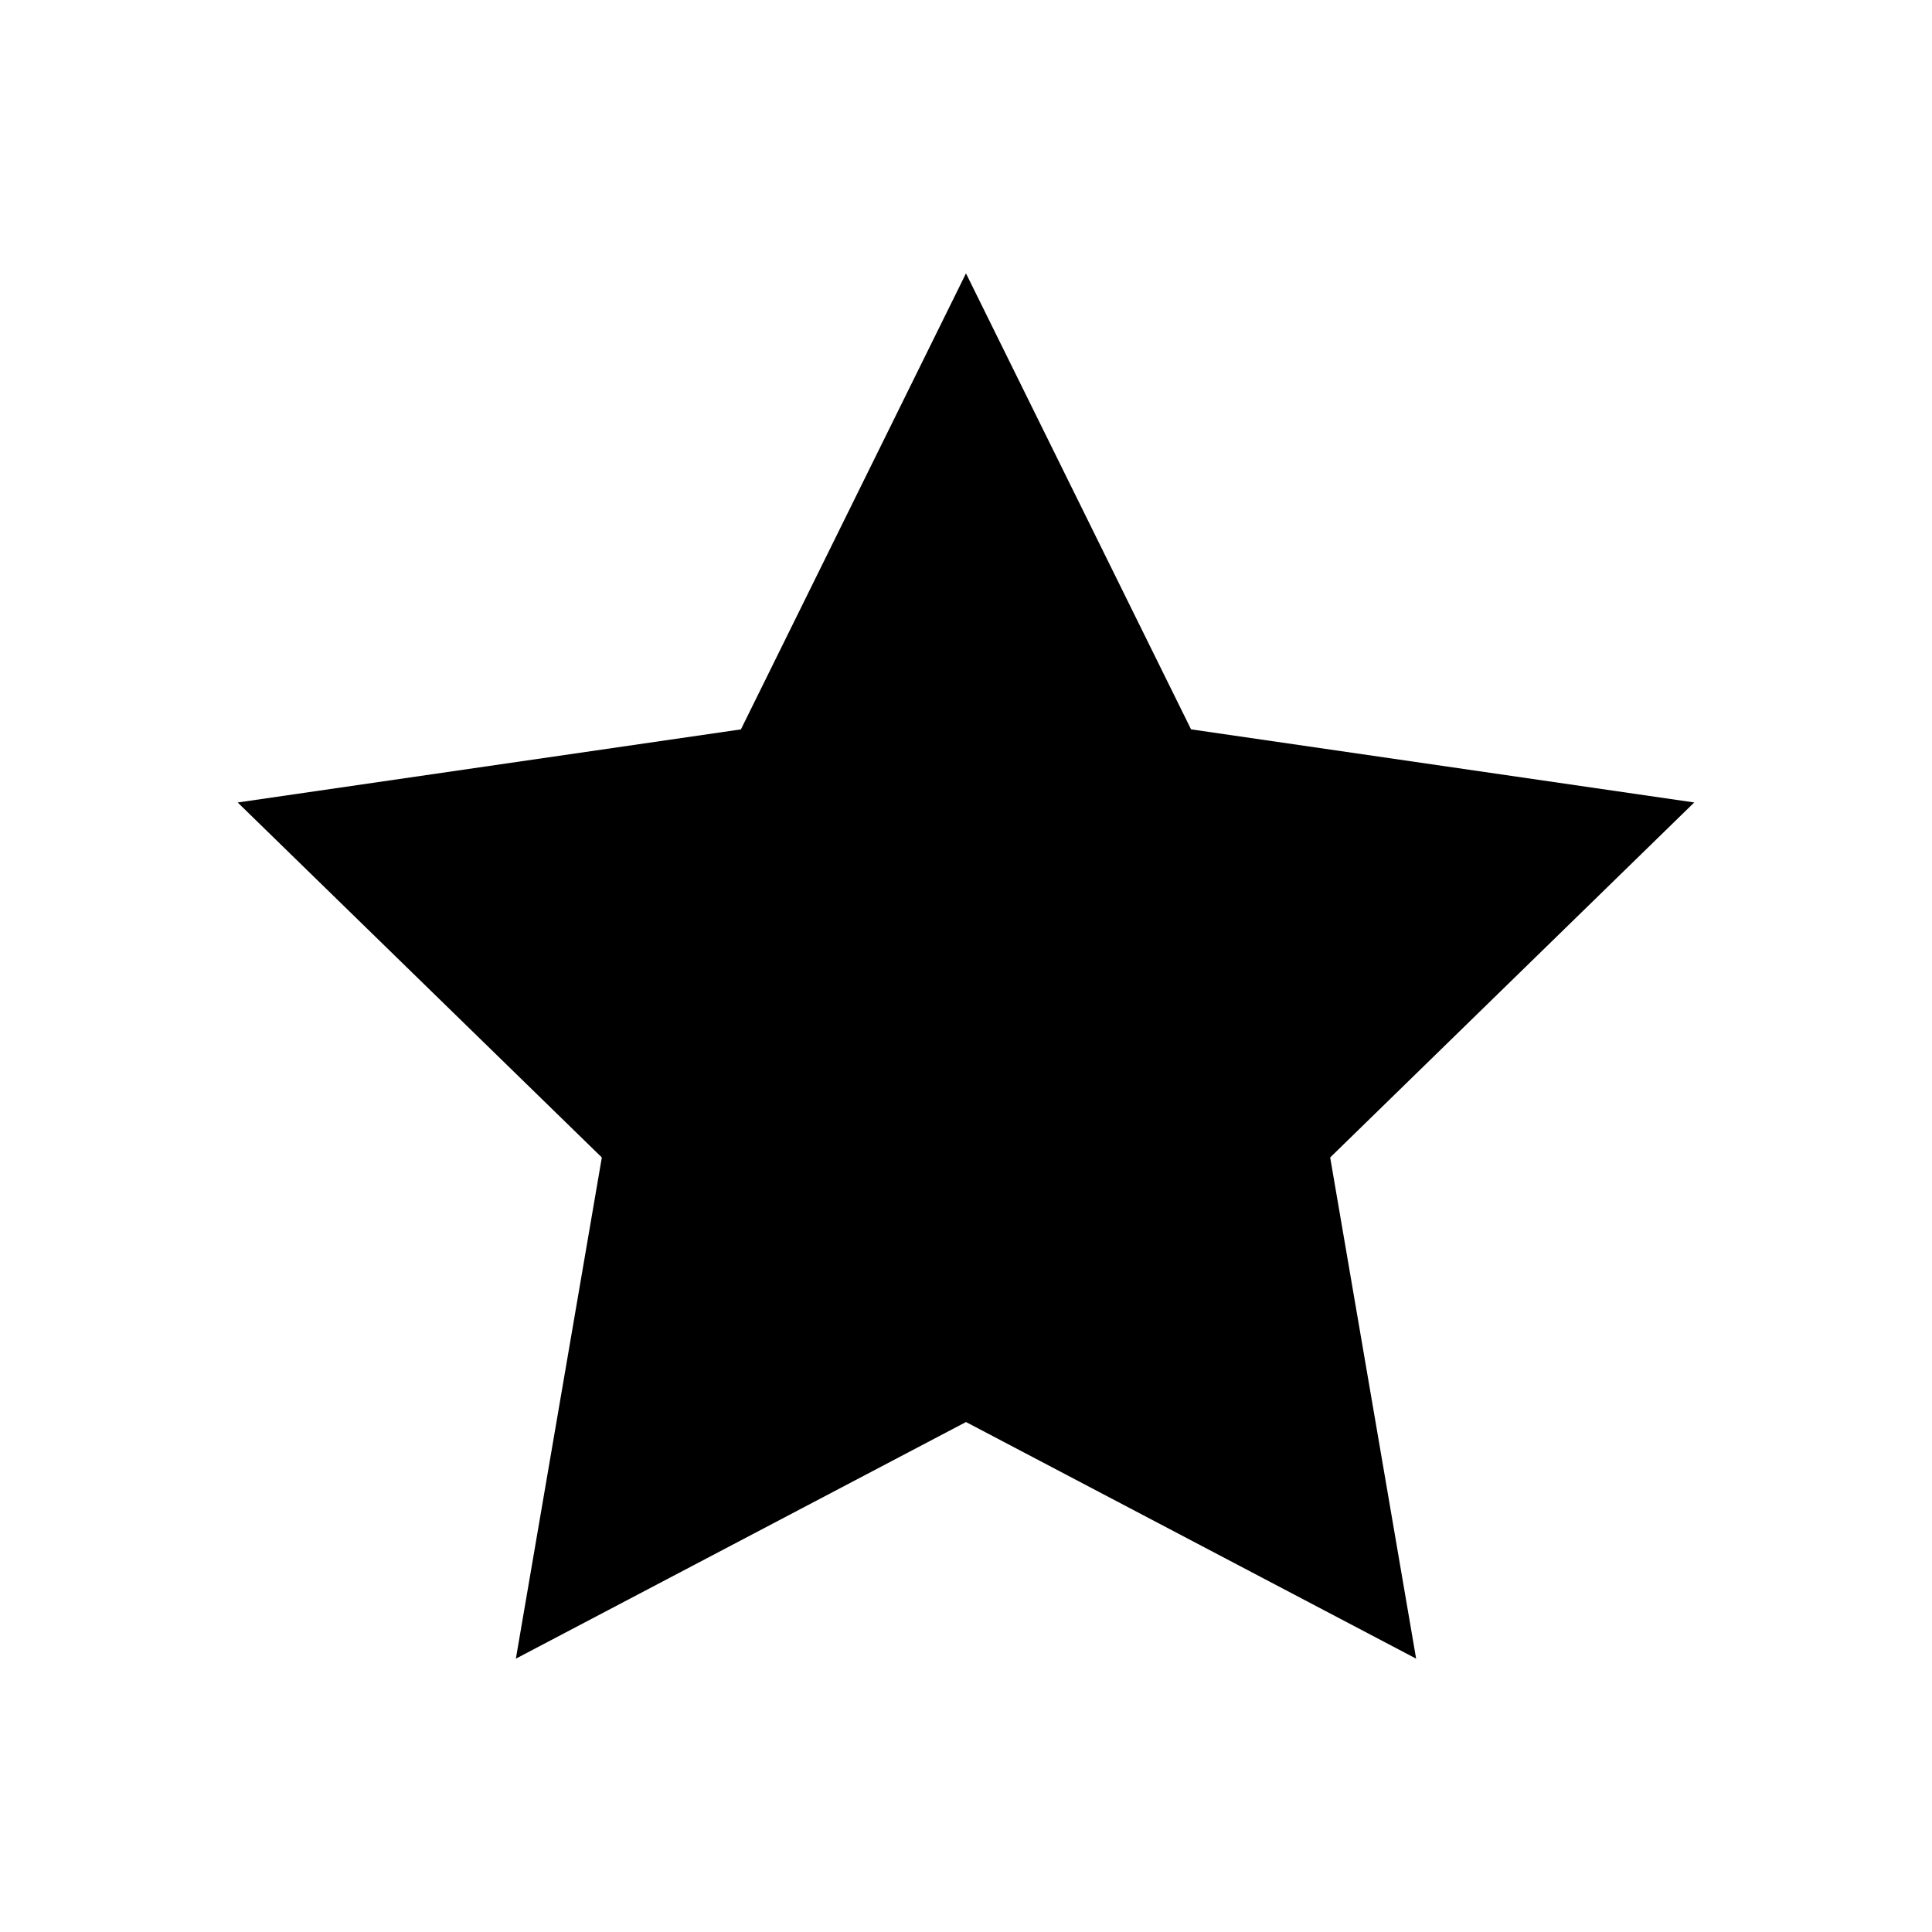 <?xml version="1.0" encoding="UTF-8"?>
<!-- Uploaded to: SVG Repo, www.svgrepo.com, Generator: SVG Repo Mixer Tools -->
<svg fill="#000000" width="800px" height="800px" version="1.1" viewBox="144 144 512 512" xmlns="http://www.w3.org/2000/svg">
 <path d="m519.29 583.56-119.29-62.707-119.29 62.707 22.781-132.82-96.5-94.074 133.36-19.371 59.645-120.85 59.645 120.84 133.35 19.375-96.48 94.078z"/>
</svg>